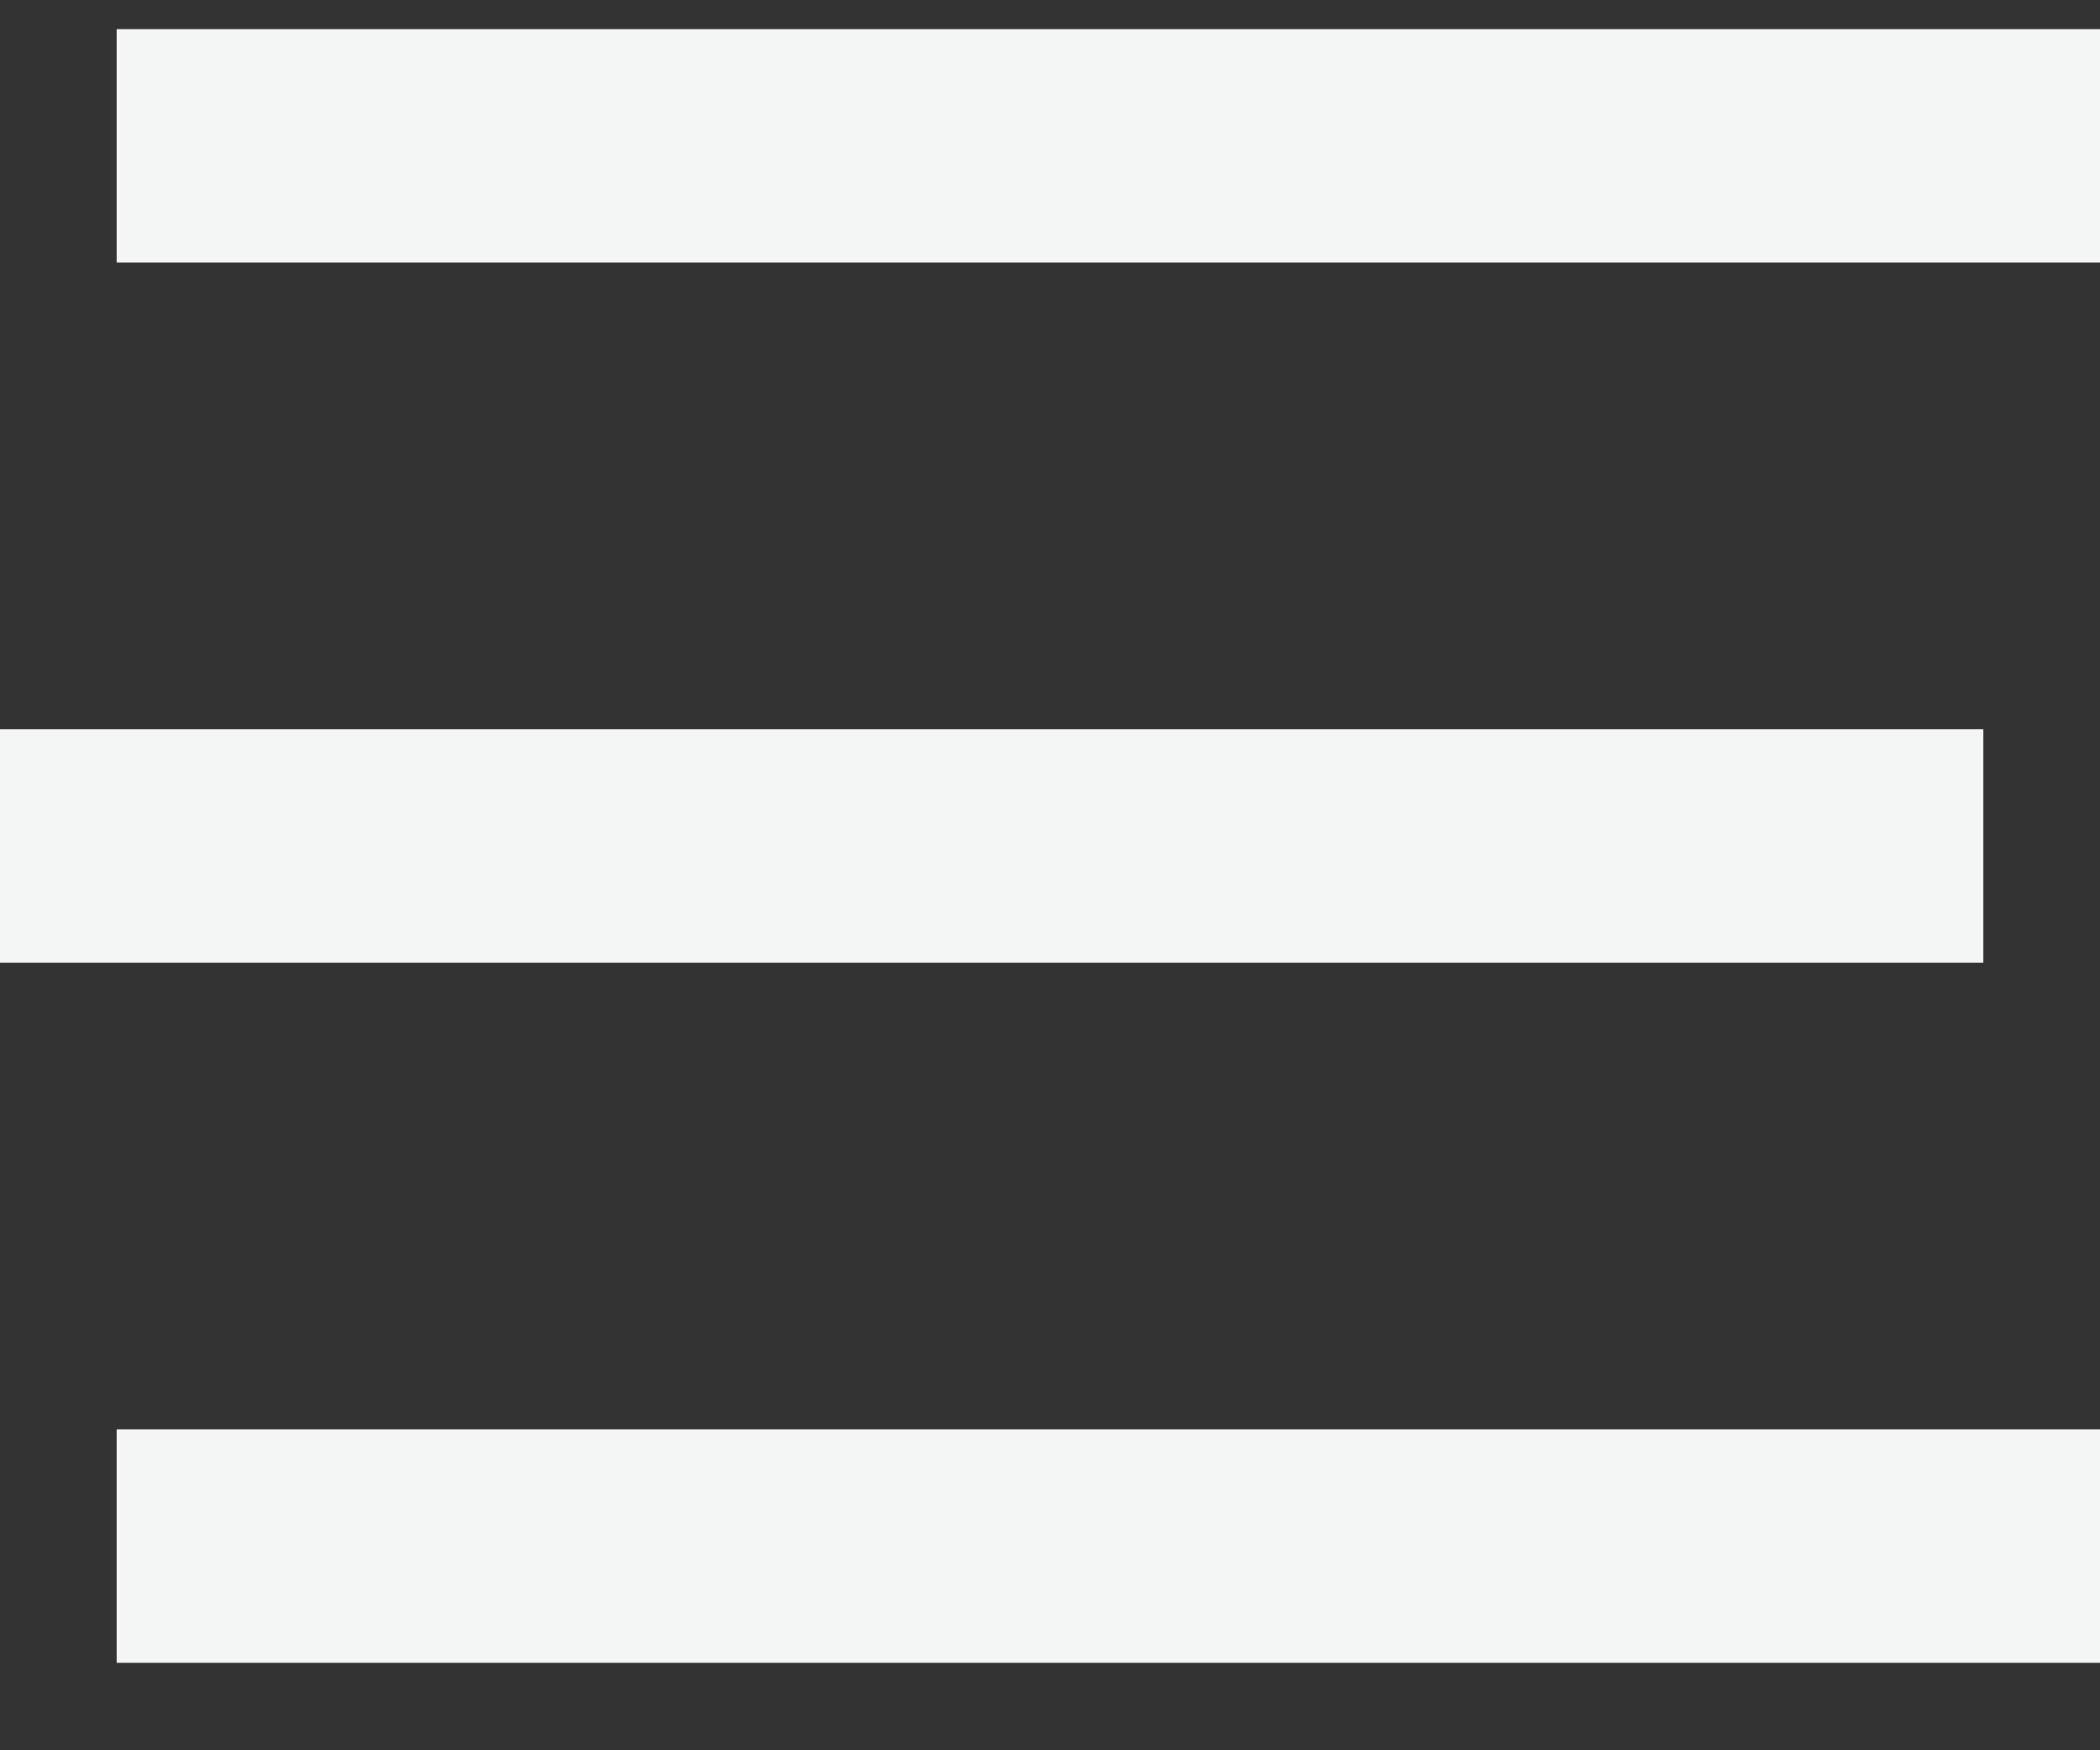 <?xml version="1.0" encoding="UTF-8"?>
<svg width="18px" height="15px" viewBox="0 0 18 15" version="1.1" xmlns="http://www.w3.org/2000/svg" xmlns:xlink="http://www.w3.org/1999/xlink">
    <rect x="0" y="0" width="18" height="15" fill="#333333" stroke="none"/>
    <!-- Generator: Sketch 58 (84663) - https://sketch.com -->
    <title>my queue icon</title>
    <desc>Created with Sketch.</desc>
    <g id="Menus" stroke="none" stroke-width="1" fill="none" fill-rule="evenodd">
        <g id="Desktop---Menu-Structure" transform="translate(-42, -423)" fill="#F4F5F5">
            <g id="nav">
                <g id="my-queue" transform="translate(42, 417.25)">
                    <g id="my-queue-icon" transform="translate(0, 6)">
                        <rect id="Rectangle" x="1" y="-5.68434189e-14" width="17" height="2"></rect>
                        <rect id="Rectangle-Copy" x="0" y="6" width="17" height="2"></rect>
                        <rect id="Rectangle-Copy-2" x="1" y="12" width="17" height="2"></rect>
                    </g>
                </g>
            </g>
        </g>
    </g>
</svg>